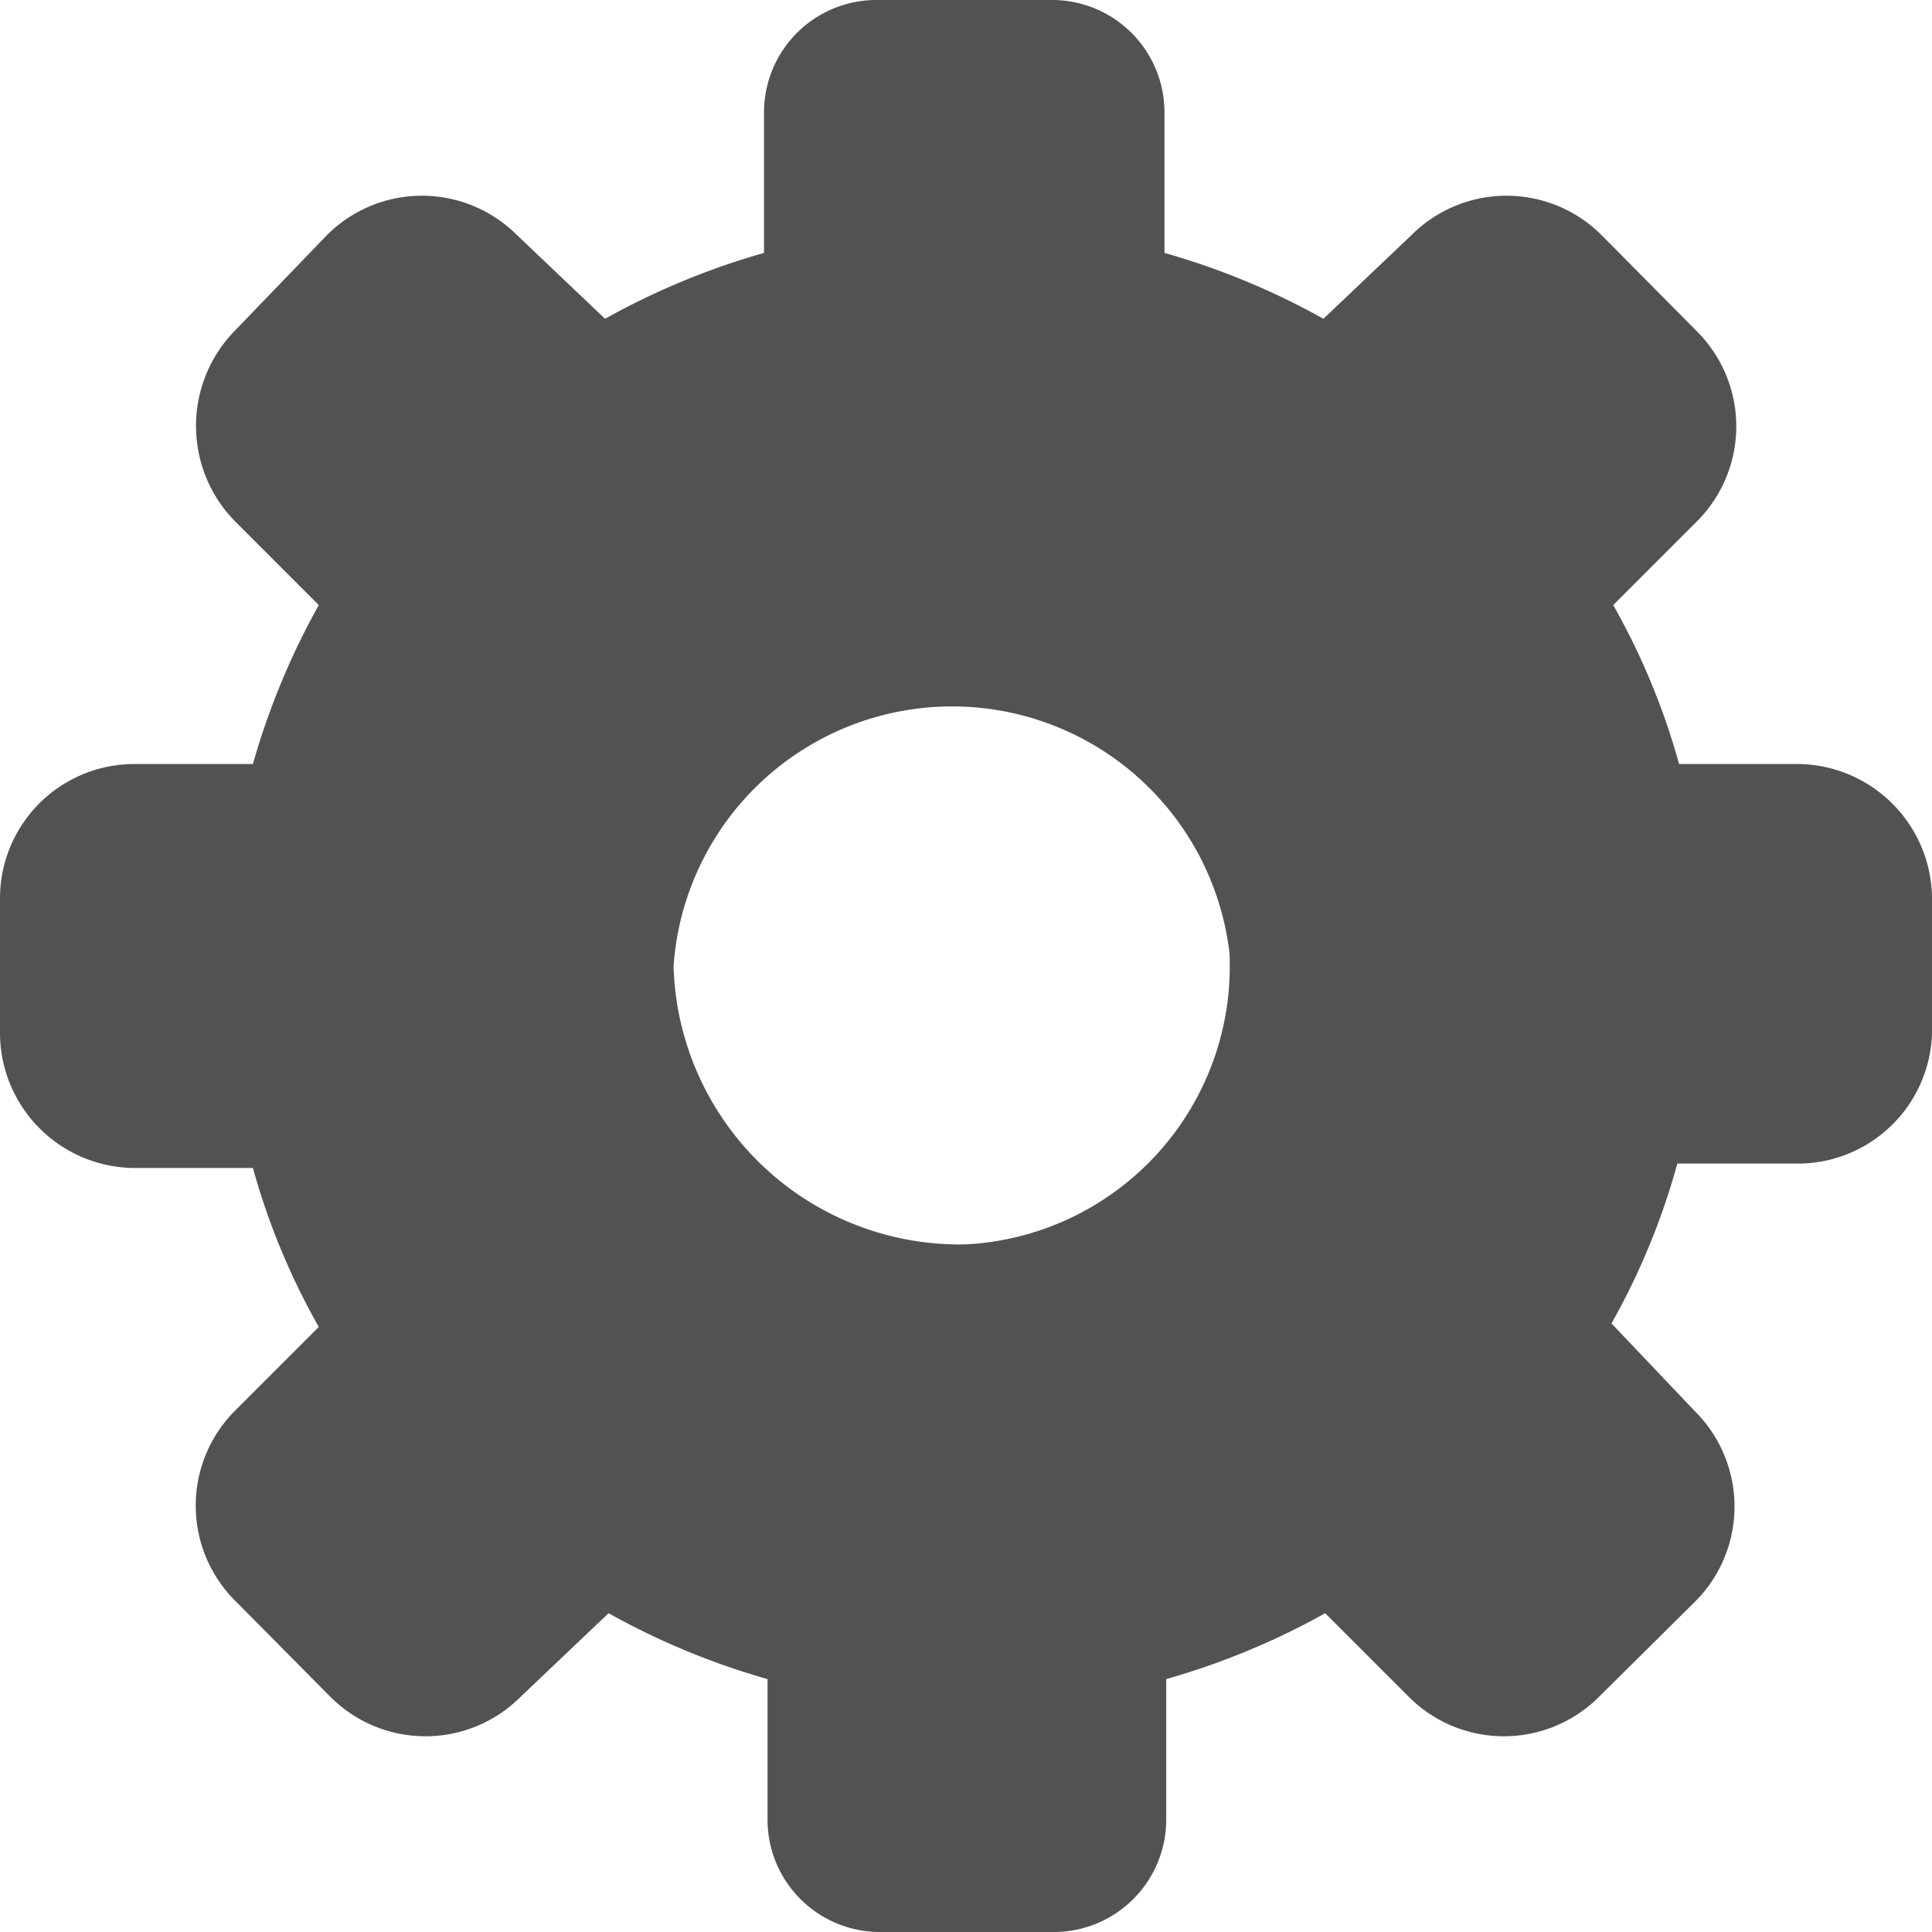 <svg xmlns="http://www.w3.org/2000/svg" viewBox="0 0 22 22"><g id="レイヤー_2" data-name="レイヤー 2"><g id="レイヤー_4" data-name="レイヤー 4"><path d="M20.47,8.7H19.12a8,8,0,0,0-.75-1.81l.95-.95a1.53,1.53,0,0,0,0-2.17L18.24,2.68a1.53,1.53,0,0,0-2.17,0l-1,.95a8.43,8.43,0,0,0-1.81-.75V1.28A1.28,1.28,0,0,0,12,0H10A1.28,1.28,0,0,0,8.7,1.28v1.6a8.43,8.43,0,0,0-1.81.75l-1-.95a1.53,1.53,0,0,0-2.17,0L2.68,3.76a1.55,1.55,0,0,0,0,2.18l.95.95A8.43,8.43,0,0,0,2.88,8.7H1.53A1.53,1.53,0,0,0,0,10.23v1.54A1.54,1.54,0,0,0,1.53,13.3H2.88a8,8,0,0,0,.75,1.81l-.95.95a1.53,1.53,0,0,0,0,2.17l1.08,1.09a1.53,1.53,0,0,0,2.17,0l1-.95a8.43,8.43,0,0,0,1.81.75v1.6A1.28,1.28,0,0,0,10,22h2a1.28,1.28,0,0,0,1.28-1.28v-1.6a8.43,8.43,0,0,0,1.81-.75l.95.95a1.53,1.53,0,0,0,2.17,0l1.09-1.08a1.53,1.53,0,0,0,0-2.17l-.95-1a8,8,0,0,0,.75-1.82h1.35A1.53,1.53,0,0,0,22,11.77V10.23A1.54,1.54,0,0,0,20.47,8.7ZM14,10.85a3.17,3.17,0,0,1-3,3.32h0A3.26,3.26,0,0,1,7.67,11,3.18,3.18,0,0,1,14,10.85Z" fill="#525252"/></g></g></svg>